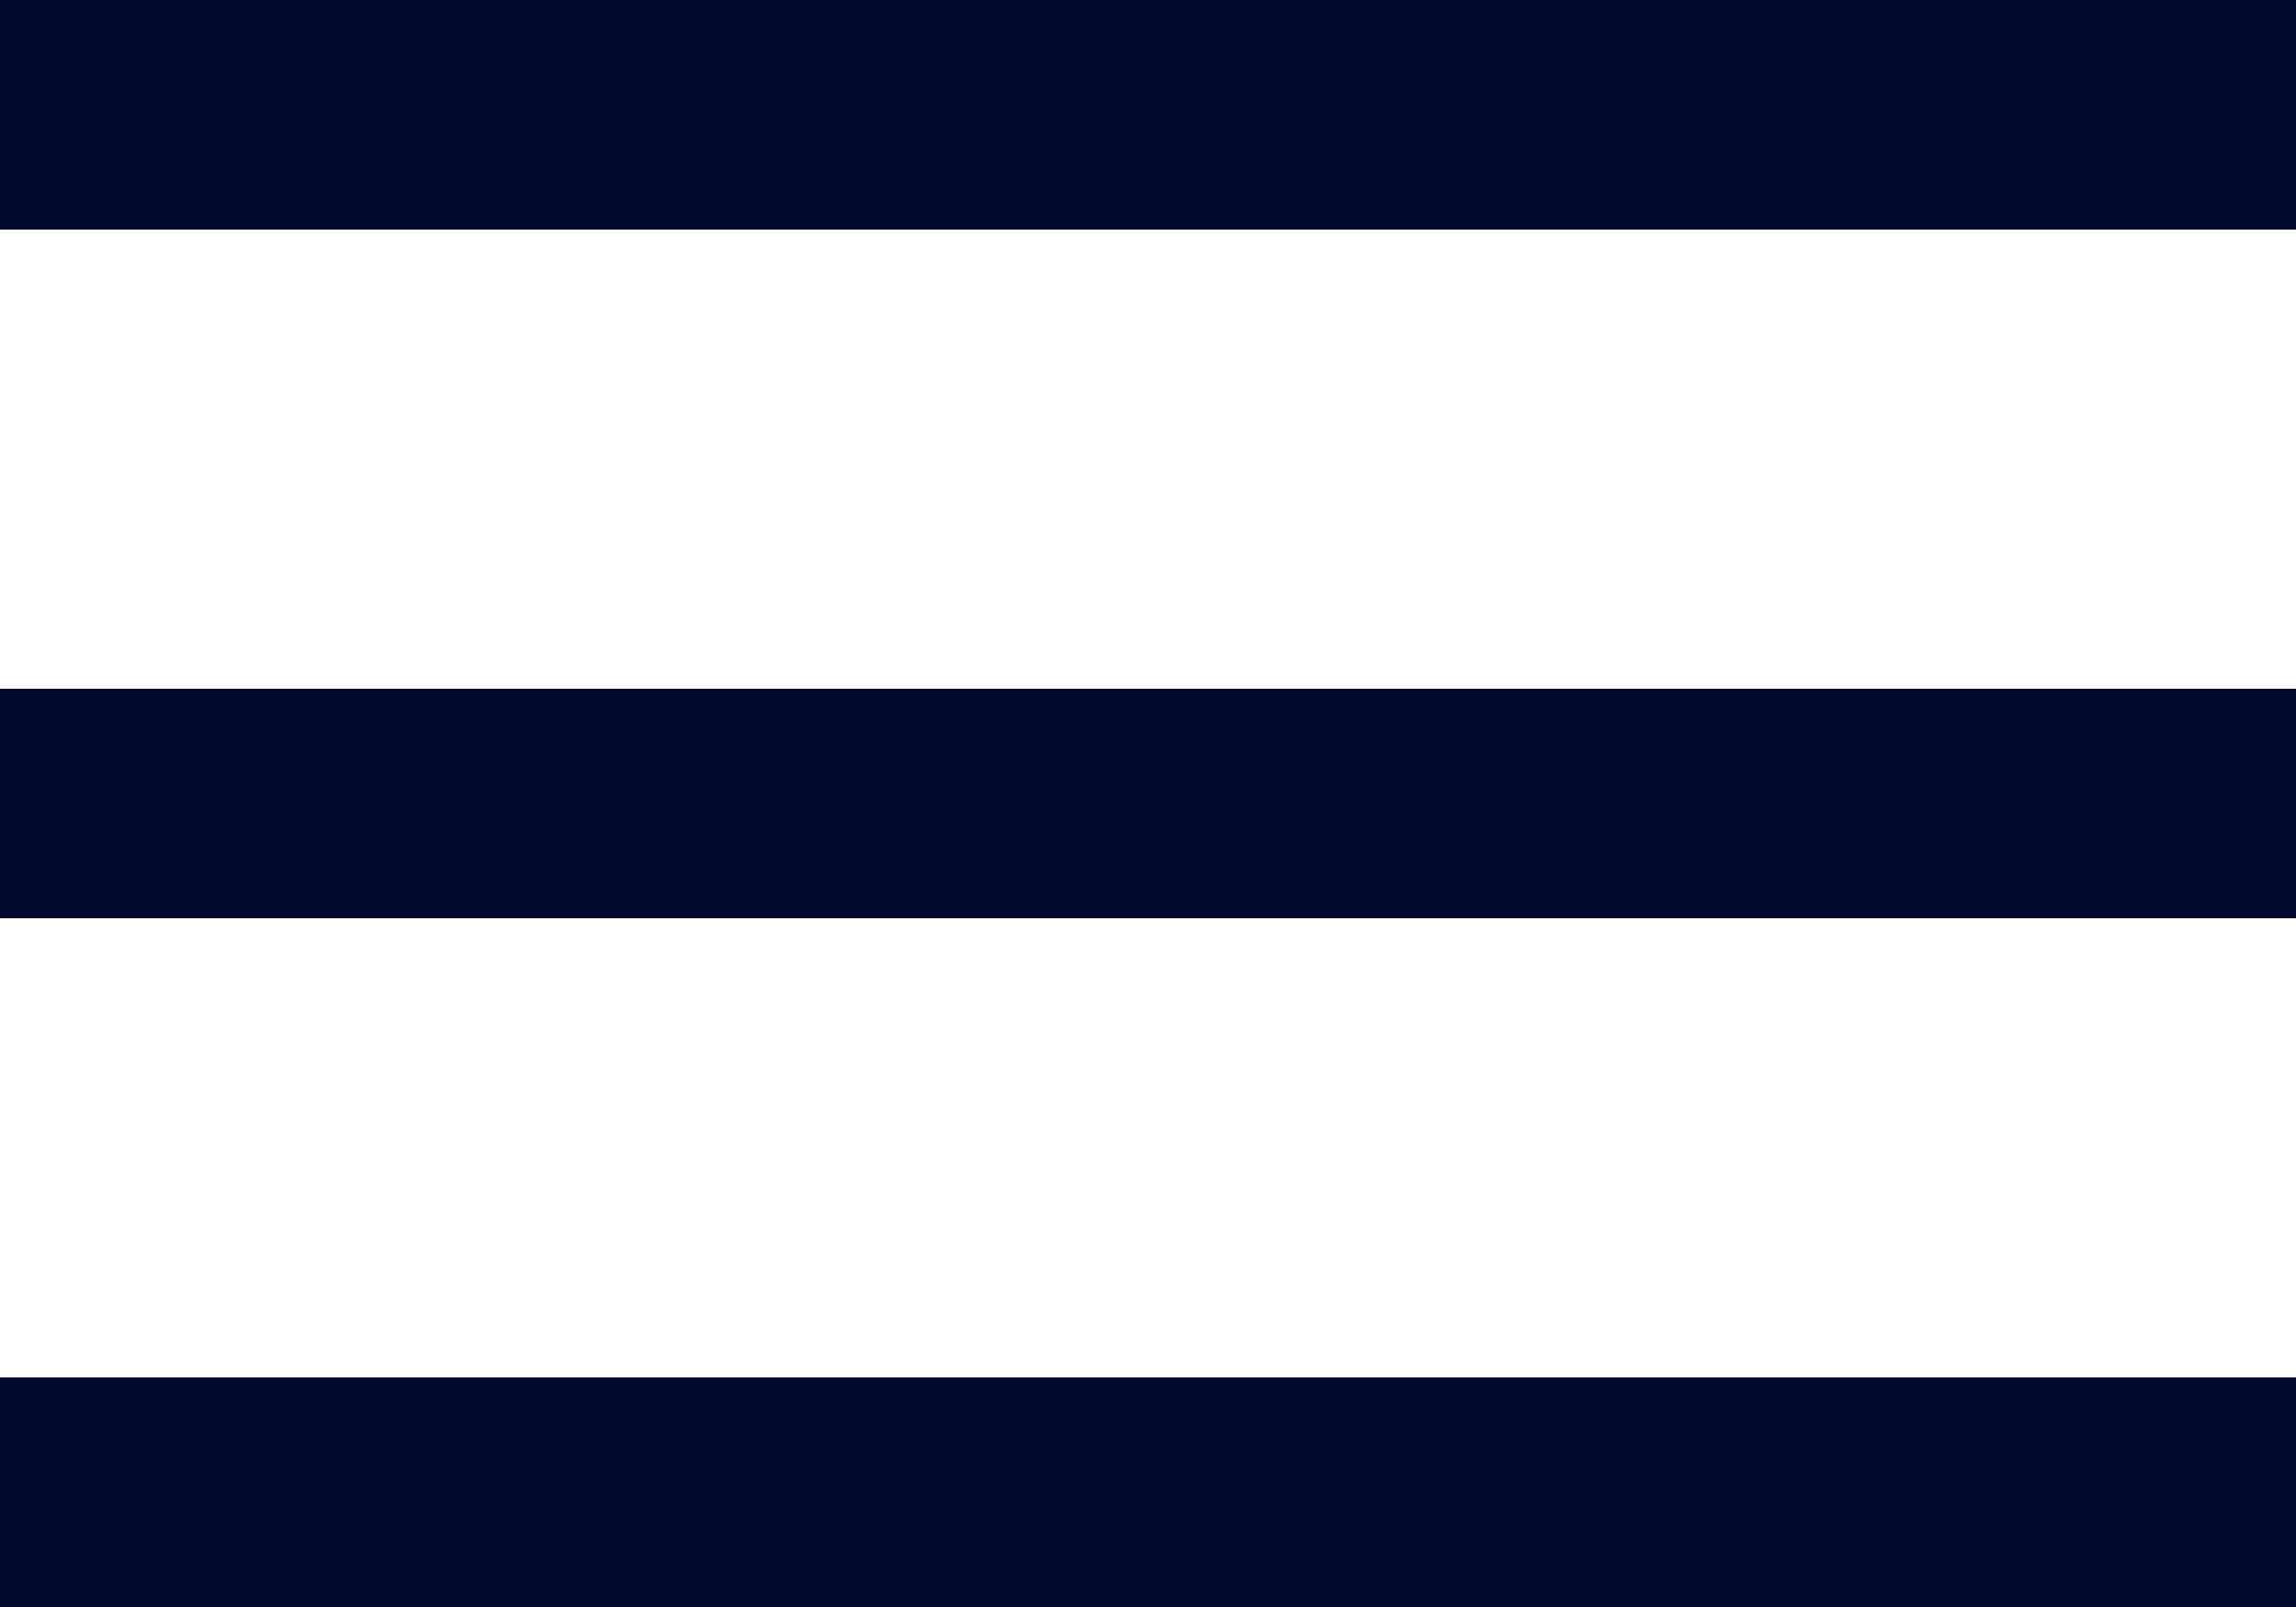<svg width="20" height="14" viewBox="0 0 20 14" fill="none" xmlns="http://www.w3.org/2000/svg">
<rect width="20" height="2" fill="#02092E"/>
<rect y="6" width="20" height="2" fill="#02092E"/>
<rect y="12" width="20" height="2" fill="#02092E"/>
</svg>
